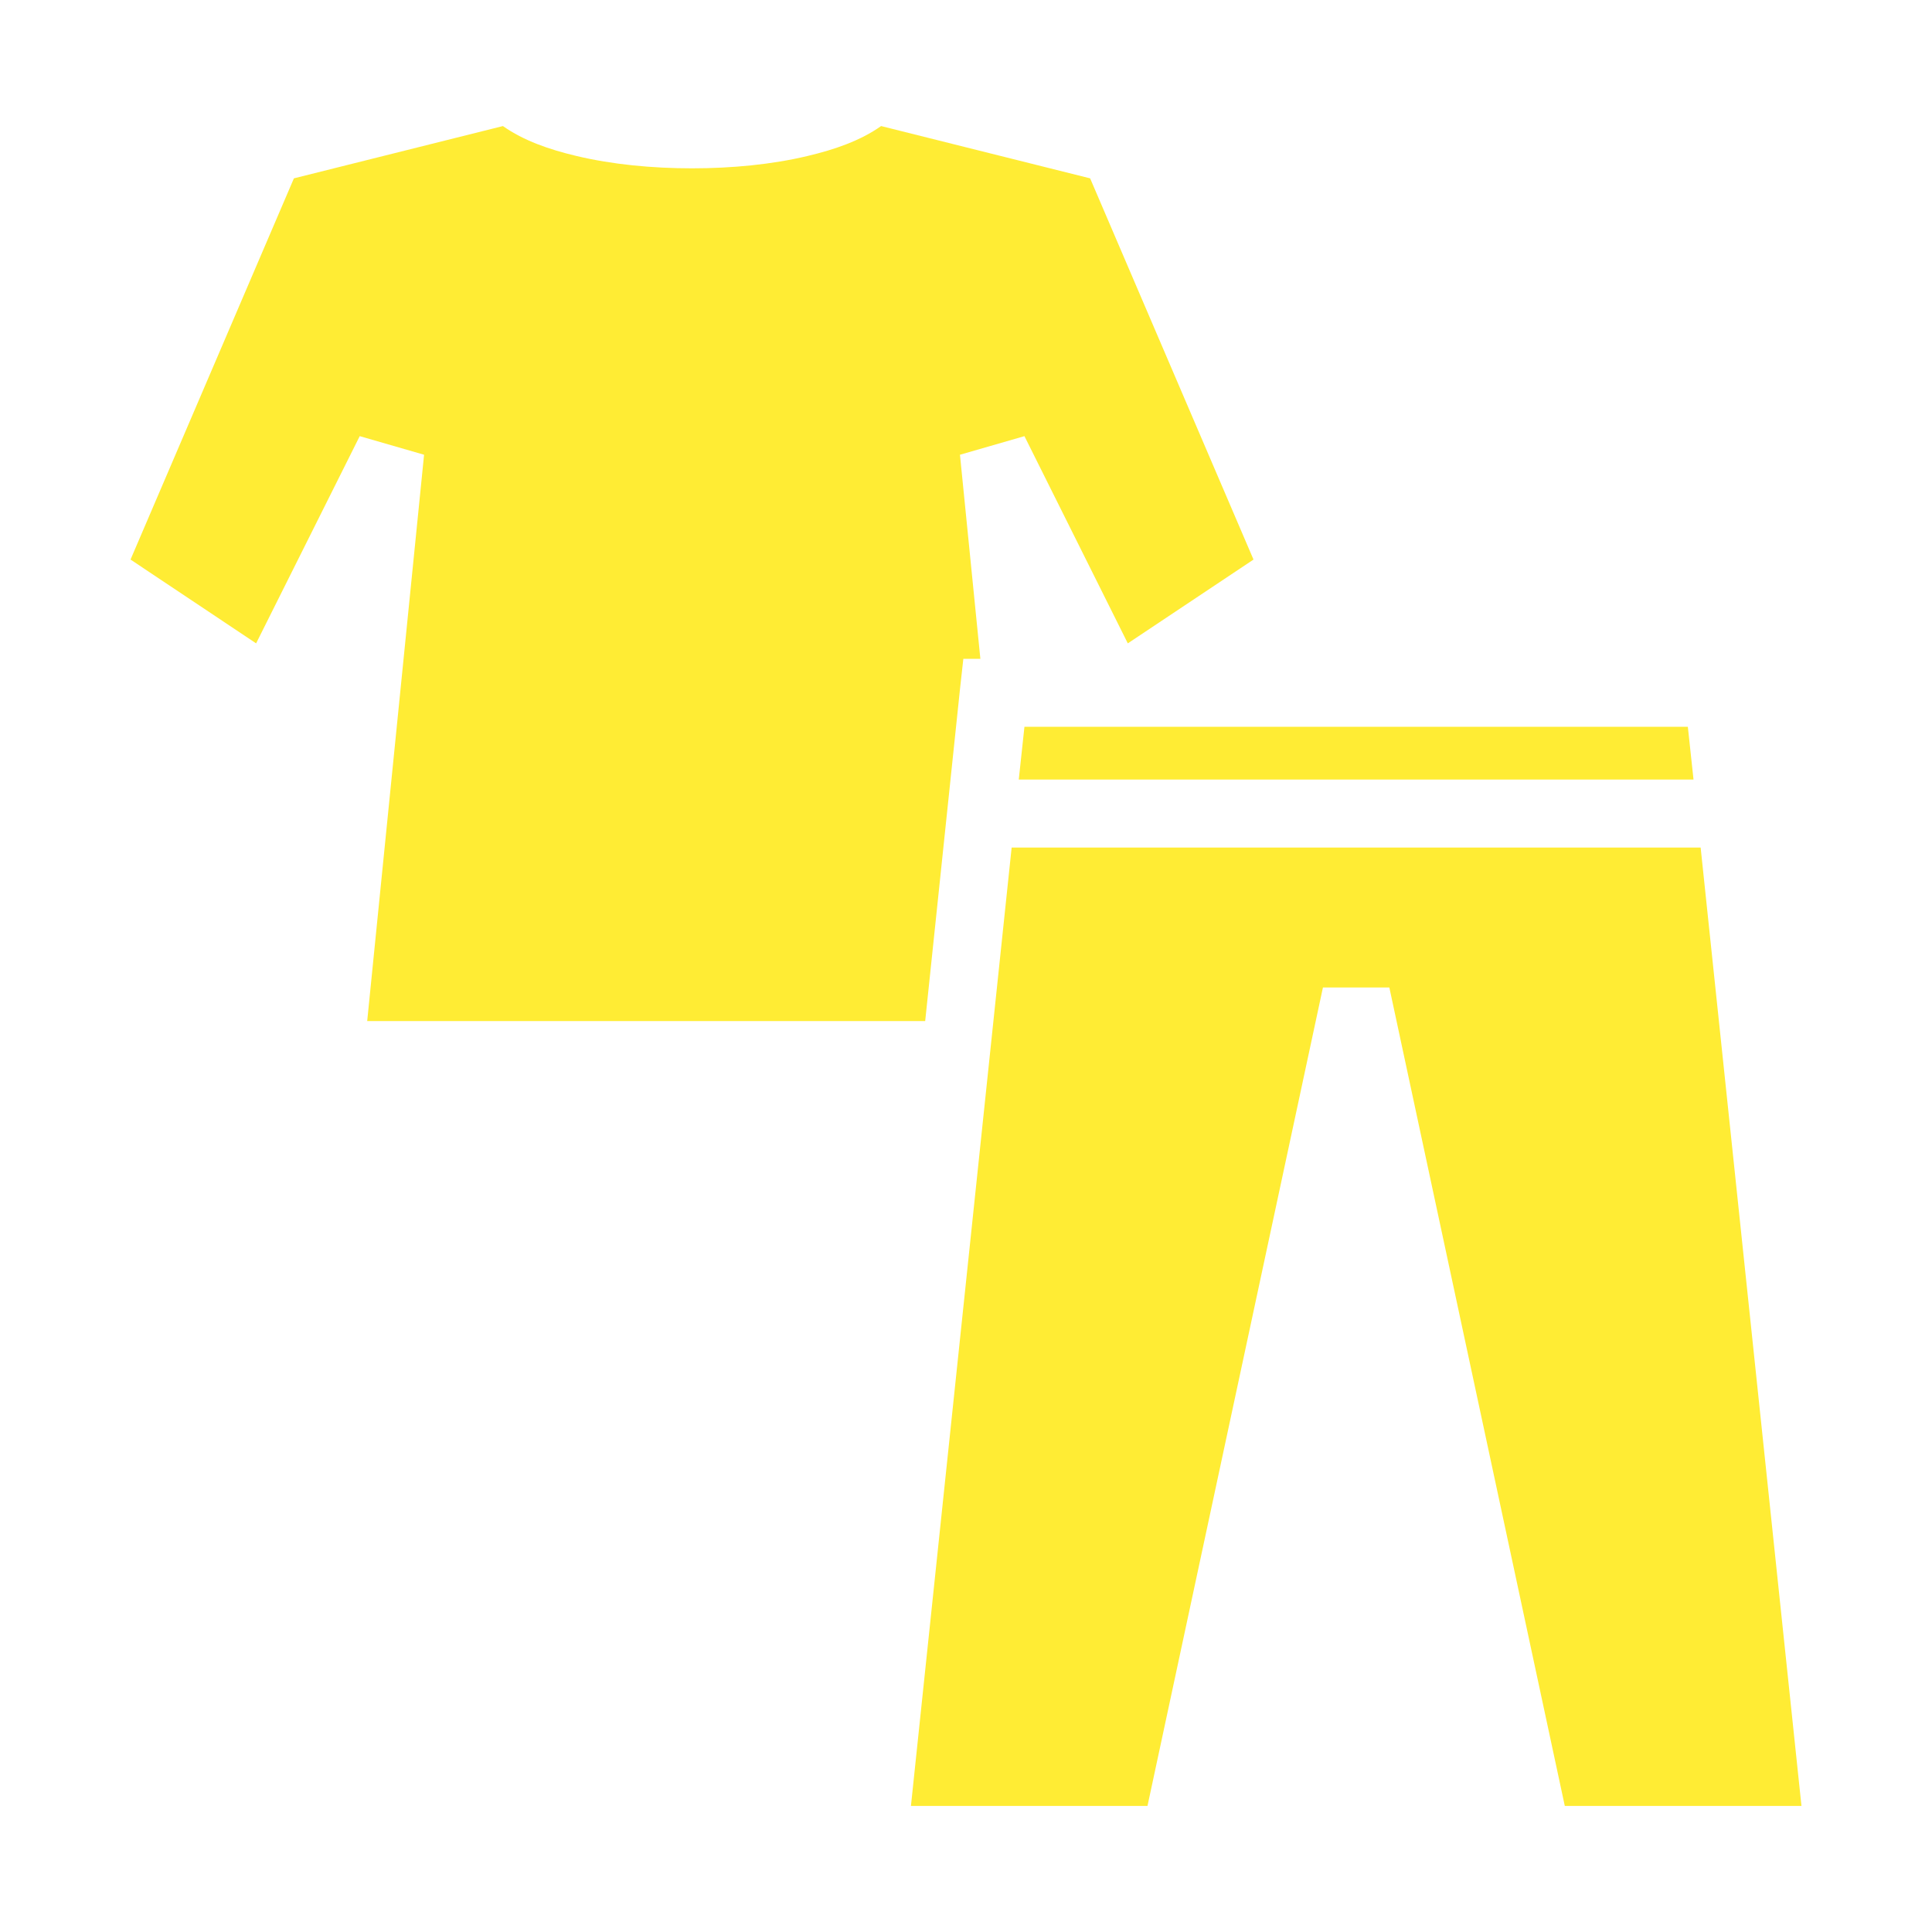 <svg xmlns="http://www.w3.org/2000/svg" width="16" height="16" viewBox="0 0 16 16" fill="none"><path d="M4.165 1.044L2.434 1.477L1.081 4.634L2.121 5.328L2.979 3.612L3.512 3.766L3.041 8.456H7.662L7.95 5.709L7.978 5.456H8.119L7.95 3.766L8.484 3.612L9.34 5.328L10.381 4.634L9.028 1.477L7.297 1.044C7.125 1.165 6.915 1.238 6.687 1.292C6.394 1.362 6.062 1.394 5.731 1.394C5.4 1.394 5.069 1.362 4.775 1.292C4.547 1.238 4.337 1.165 4.165 1.044ZM8.484 6.019L8.437 6.456H14.025L13.978 6.019H8.484ZM8.378 7.019L7.544 14.956H9.503L10.956 8.178H11.506L12.959 14.956H14.919L14.084 7.019H8.378Z" fill="#FFEC34"></path></svg>